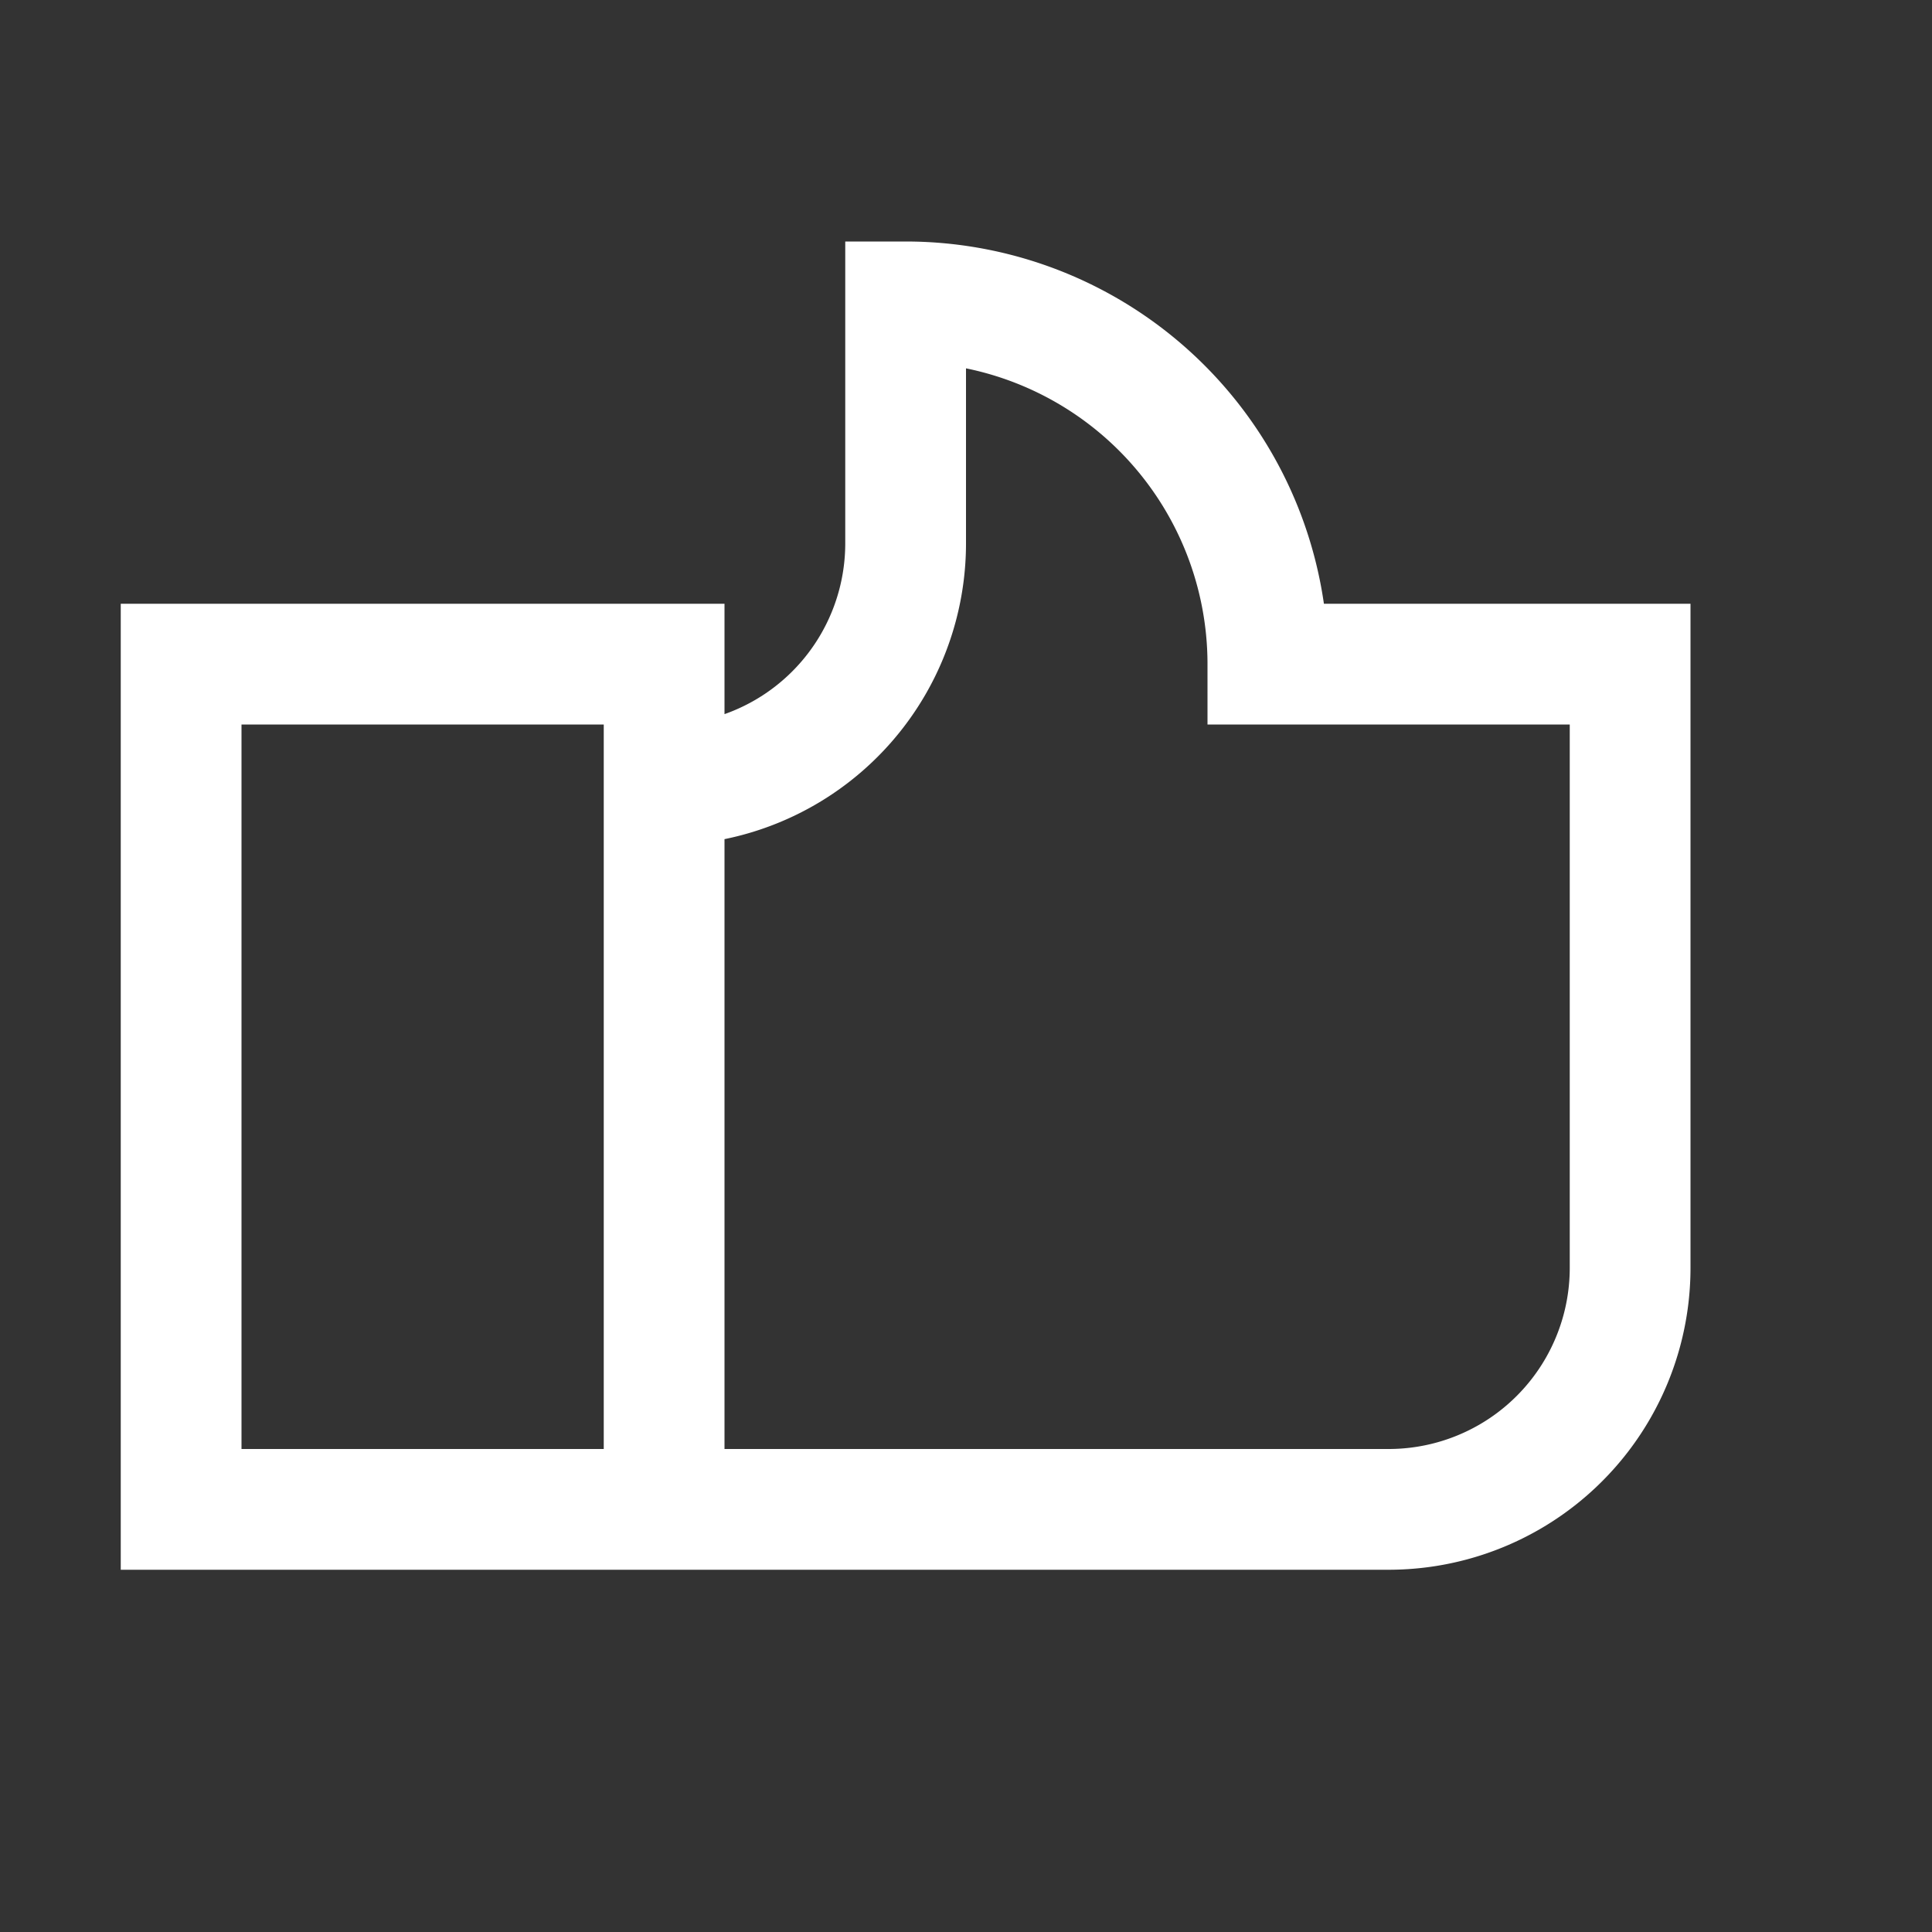 <svg id="Layer_1" data-name="Layer 1" xmlns="http://www.w3.org/2000/svg" viewBox="0 0 16 16"><rect x="0" y="0" width="16" height="16" fill="#333333" stroke="none"/><defs><style>.cls-1{fill:none;stroke:#fff;stroke-linecap:square;stroke-miterlimit:10}</style></defs><path class="cls-1" d="M1.5 5.5h4v7h-4zm4 7h6a2 2 0 0 0 2-2v-5h-3a3 3 0 0 0-3-3v2a2 2 0 0 1-2 2"/></svg>